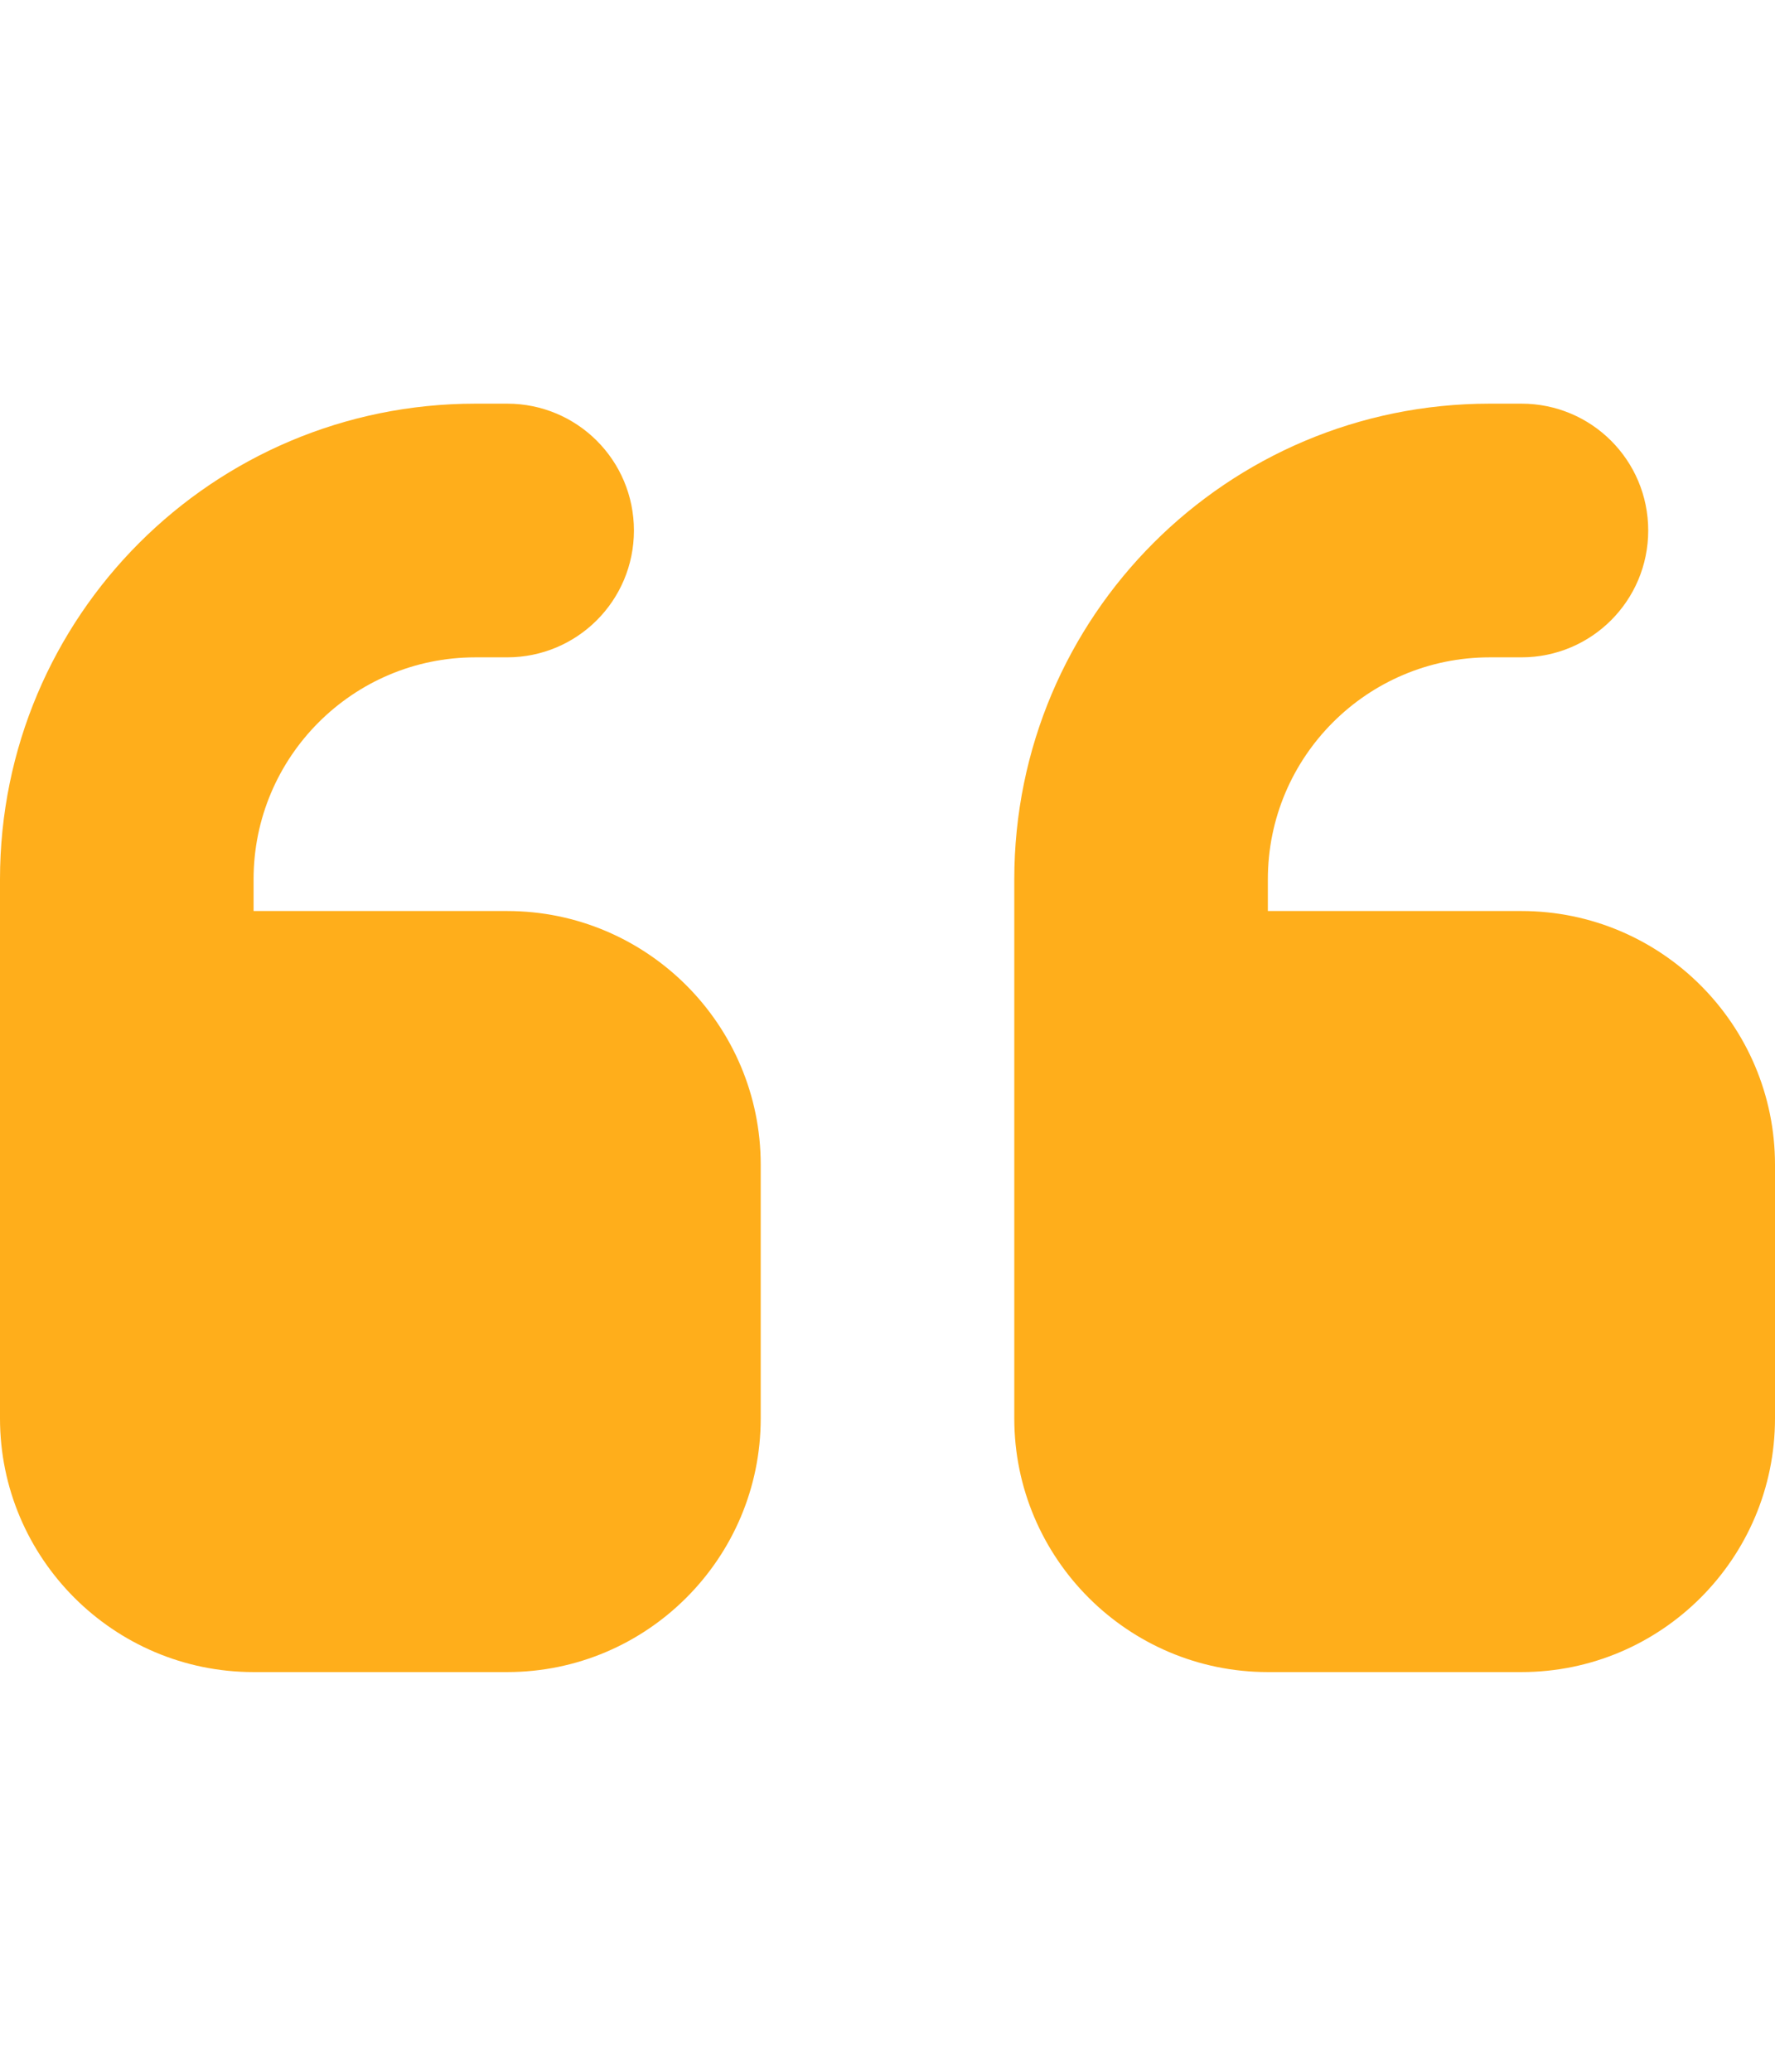 <svg width="42" height="49" viewBox="0 0 42 49" fill="none" xmlns="http://www.w3.org/2000/svg">
<path d="M0 20.797C0 14.581 5.034 9.547 11.25 9.547H12C13.659 9.547 15 10.887 15 12.547C15 14.206 13.659 15.547 12 15.547H11.25C8.353 15.547 6 17.9 6 20.797V21.547H12C15.309 21.547 18 24.237 18 27.547V33.547C18 36.856 15.309 39.547 12 39.547H6C2.691 39.547 0 36.856 0 33.547V20.797ZM24 20.797C24 14.581 29.034 9.547 35.25 9.547H36C37.659 9.547 39 10.887 39 12.547C39 14.206 37.659 15.547 36 15.547H35.25C32.353 15.547 30 17.9 30 20.797V21.547H36C39.309 21.547 42 24.237 42 27.547V33.547C42 36.856 39.309 39.547 36 39.547H30C26.691 39.547 24 36.856 24 33.547V20.797Z" fill="#FFAE1B"/>
</svg>
